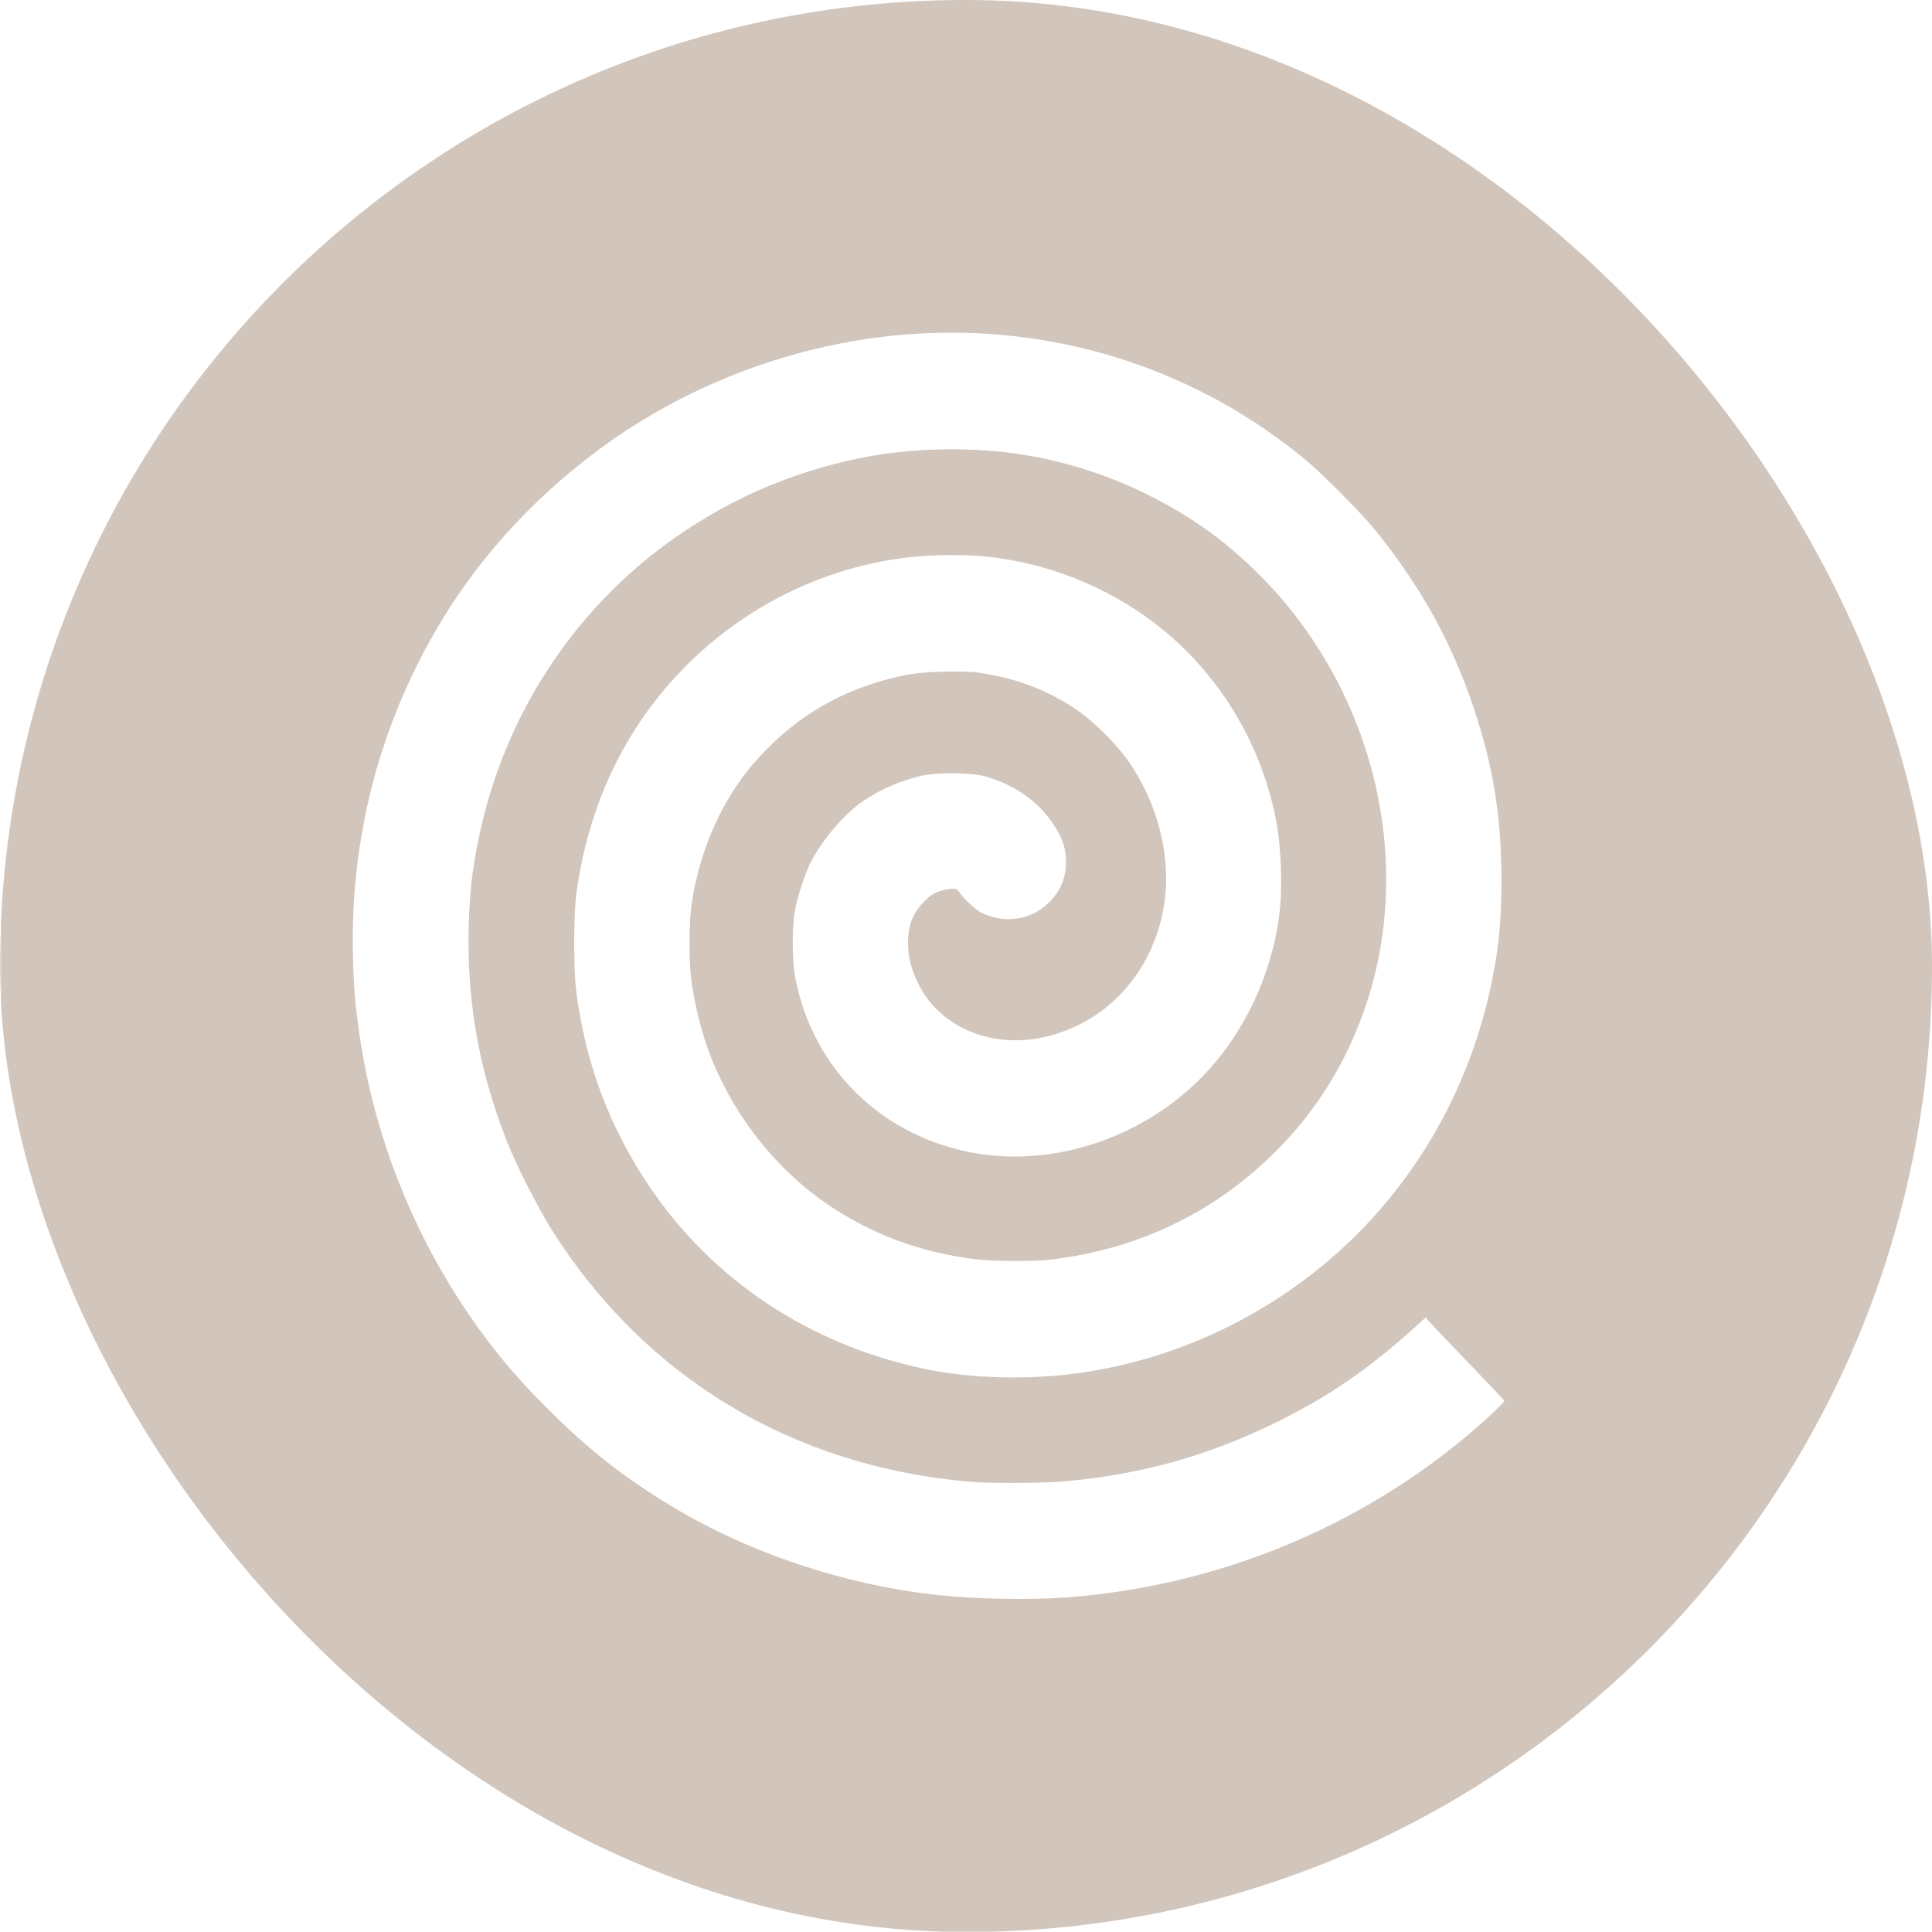 <?xml version="1.0" encoding="UTF-8"?> <svg xmlns="http://www.w3.org/2000/svg" width="40" height="40" viewBox="0 0 40 40" fill="none"> <g clip-path="url(#clip0_920_1345)"> <path fill-rule="evenodd" clip-rule="evenodd" d="M0 20V40L20.006 39.994L40.013 39.987L40.019 19.994L40.025 0H20.012H0V20ZM0.012 20.012C0.012 31.012 0.015 35.516 0.019 30.021C0.022 24.525 0.022 15.525 0.019 10.021C0.015 4.516 0.012 9.012 0.012 20.012ZM19.137 6.901C16.72 7.015 14.312 7.88 12.364 9.334C10.959 10.383 9.816 11.662 8.987 13.113C7.828 15.14 7.255 17.401 7.307 19.75C7.323 20.451 7.347 20.748 7.439 21.395C7.766 23.68 8.683 25.882 10.082 27.738C10.475 28.258 10.817 28.646 11.36 29.188C12.2 30.025 12.914 30.586 13.896 31.18C15.501 32.151 17.478 32.812 19.413 33.024C20.166 33.106 21.317 33.129 22.05 33.075C25.164 32.848 28.122 31.644 30.462 29.651C30.814 29.351 31.155 29.026 31.145 28.999C31.141 28.988 30.794 28.622 30.373 28.184C29.953 27.746 29.588 27.363 29.563 27.333L29.516 27.278L29.318 27.458C28.34 28.346 27.482 28.933 26.37 29.474C24.993 30.143 23.645 30.519 22.1 30.664C21.609 30.71 20.531 30.717 20.062 30.676C16.399 30.359 13.329 28.501 11.412 25.443C11.131 24.996 10.678 24.1 10.492 23.625C9.953 22.247 9.7 20.926 9.7 19.49C9.7 18.987 9.735 18.422 9.789 18.05C10.045 16.276 10.69 14.697 11.726 13.312C12.29 12.558 12.985 11.863 13.724 11.314C14.975 10.385 16.308 9.79 17.842 9.477C18.805 9.281 19.996 9.247 21.012 9.389C21.973 9.523 22.92 9.819 23.8 10.261C24.677 10.701 25.383 11.21 26.07 11.897C28.503 14.327 29.348 18.003 28.182 21.087C27.782 22.148 27.191 23.064 26.401 23.85C25.14 25.106 23.57 25.86 21.762 26.078C21.392 26.122 20.526 26.116 20.15 26.066C19.025 25.916 18.077 25.564 17.175 24.962C16.101 24.245 15.22 23.145 14.727 21.906C14.522 21.391 14.355 20.712 14.301 20.179C14.268 19.845 14.268 19.191 14.301 18.88C14.399 17.983 14.73 17.053 15.212 16.327C15.437 15.989 15.582 15.811 15.883 15.504C16.681 14.691 17.666 14.176 18.837 13.96C19.131 13.906 19.953 13.884 20.231 13.923C21.015 14.033 21.649 14.268 22.264 14.678C22.652 14.936 23.15 15.436 23.407 15.825C24.055 16.804 24.292 17.978 24.049 19C23.756 20.234 22.879 21.152 21.707 21.451C20.577 21.74 19.468 21.293 19.01 20.363C18.868 20.073 18.8 19.803 18.8 19.527C18.801 19.153 18.898 18.903 19.137 18.66C19.258 18.538 19.319 18.498 19.449 18.454C19.537 18.424 19.657 18.4 19.715 18.4C19.808 18.4 19.827 18.41 19.872 18.483C19.945 18.601 20.197 18.835 20.314 18.893C20.796 19.136 21.352 19.052 21.724 18.68C21.975 18.429 22.091 18.119 22.068 17.762C22.052 17.517 21.987 17.338 21.82 17.082C21.5 16.591 21.002 16.241 20.379 16.069C20.111 15.995 19.387 15.989 19.087 16.059C18.643 16.163 18.242 16.336 17.875 16.582C17.481 16.847 17.02 17.388 16.776 17.872C16.664 18.095 16.51 18.569 16.458 18.85C16.397 19.181 16.398 19.871 16.46 20.212C16.806 22.115 18.264 23.544 20.2 23.877C21.984 24.184 23.951 23.439 25.155 22.001C25.904 21.107 26.381 19.973 26.502 18.802C26.549 18.354 26.519 17.546 26.44 17.097C26.189 15.671 25.497 14.371 24.459 13.375C23.537 12.49 22.312 11.862 21.025 11.614C20.533 11.52 20.203 11.491 19.637 11.492C17.565 11.496 15.551 12.372 14.087 13.906C12.907 15.141 12.174 16.706 11.933 18.503C11.873 18.951 11.873 20.092 11.933 20.55C12.128 22.035 12.626 23.354 13.452 24.575C14.761 26.507 16.747 27.827 19.113 28.335C20.08 28.543 21.28 28.576 22.35 28.426C24.821 28.078 27.124 26.793 28.716 24.875C29.823 23.54 30.57 21.953 30.909 20.212C31.039 19.549 31.087 19.003 31.086 18.2C31.084 16.913 30.915 15.866 30.513 14.662C30.058 13.297 29.416 12.142 28.452 10.95C28.201 10.641 27.383 9.815 27.062 9.547C24.847 7.699 22.043 6.763 19.137 6.901Z" fill="#D2C5BB"></path> </g> <defs> <clipPath id="clip0_920_1345"> <rect width="40" height="40" rx="20" fill="white"></rect> </clipPath> </defs> </svg> 